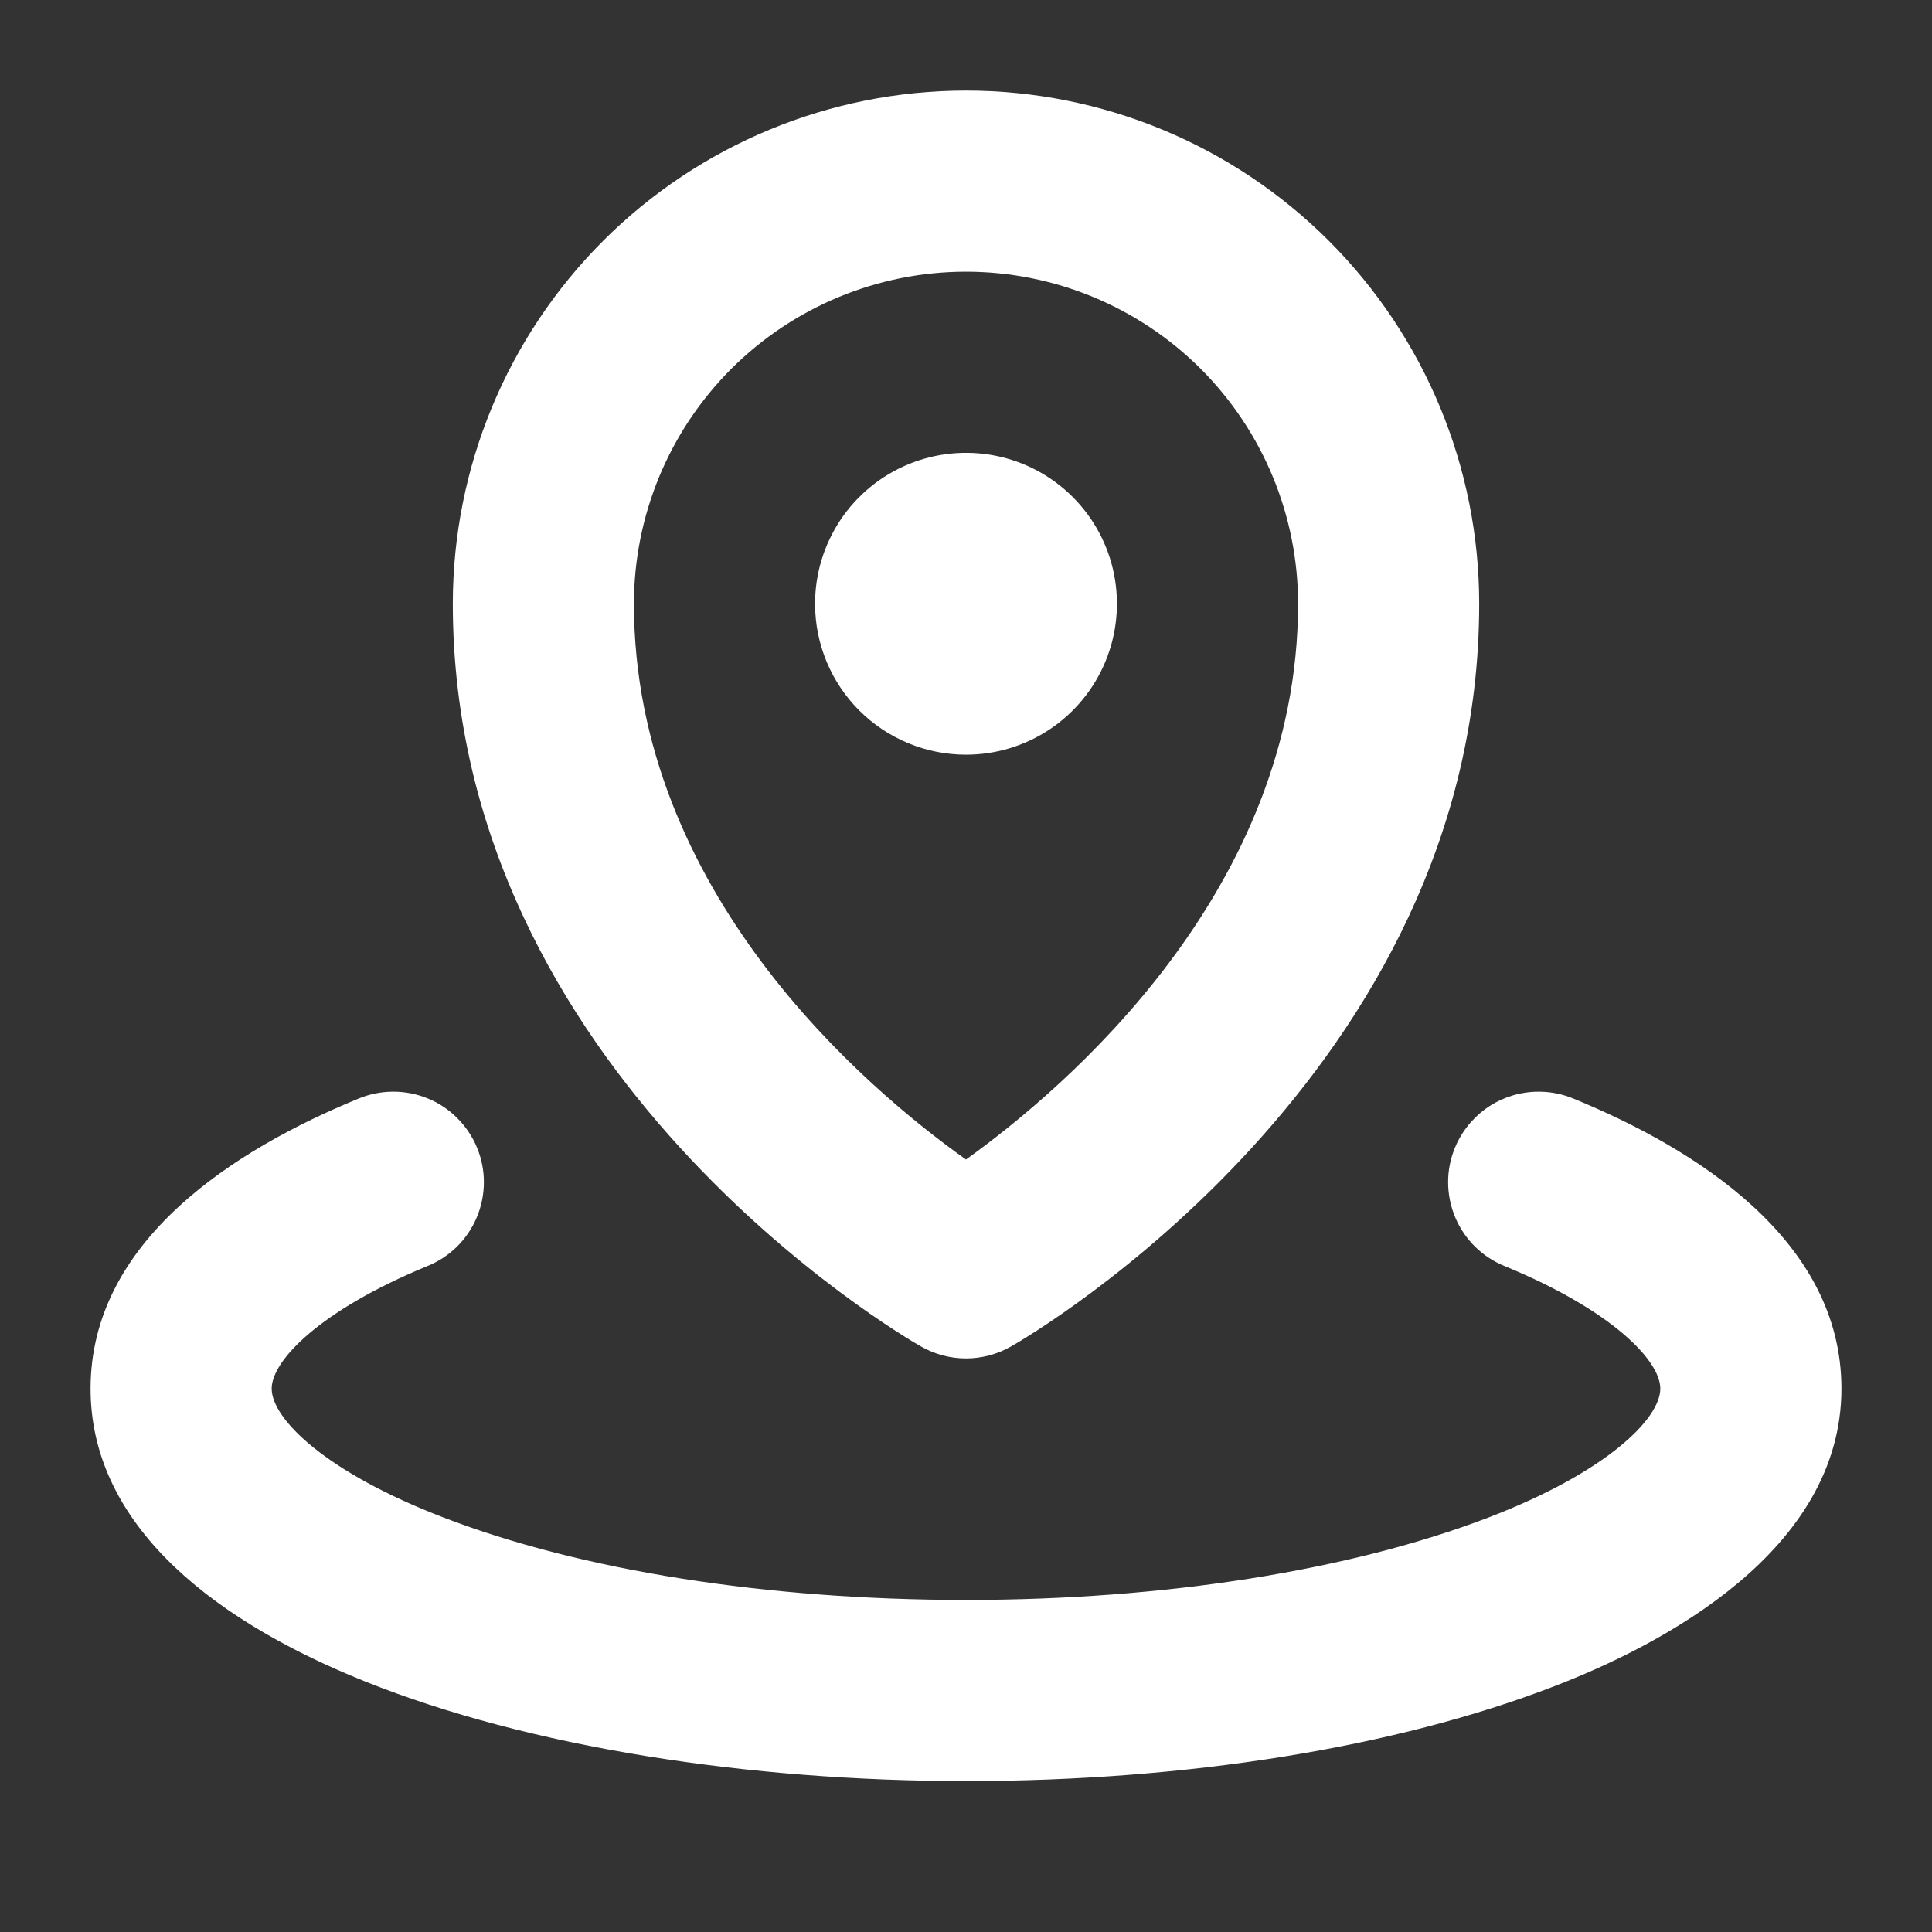 <svg xmlns="http://www.w3.org/2000/svg" fill="none" viewBox="0 0 24 24" height="24" width="24">
<rect x="0" y="0" width="24" height="24" fill="#333333" stroke="none"/>
<path fill="white" d="M10.125 7.5C10.125 7.129 10.235 6.767 10.441 6.458C10.647 6.15 10.94 5.91 11.283 5.768C11.625 5.626 12.002 5.589 12.366 5.661C12.729 5.733 13.064 5.912 13.326 6.174C13.588 6.436 13.767 6.77 13.839 7.134C13.911 7.498 13.874 7.875 13.732 8.218C13.59 8.56 13.35 8.853 13.042 9.059C12.733 9.265 12.371 9.375 12 9.375C11.503 9.375 11.026 9.177 10.674 8.826C10.322 8.474 10.125 7.997 10.125 7.5ZM5.625 7.5C5.625 5.809 6.297 4.188 7.492 2.992C8.688 1.797 10.309 1.125 12 1.125C13.691 1.125 15.312 1.797 16.508 2.992C17.703 4.188 18.375 5.809 18.375 7.5C18.375 13.336 12.796 16.594 12.558 16.727C12.388 16.824 12.196 16.875 12 16.875C11.804 16.875 11.612 16.824 11.442 16.727C11.204 16.594 5.625 13.336 5.625 7.5ZM7.875 7.5C7.875 11.081 10.754 13.519 12 14.404C13.238 13.514 16.125 11.062 16.125 7.5C16.125 6.406 15.69 5.357 14.917 4.583C14.143 3.81 13.094 3.375 12 3.375C10.906 3.375 9.857 3.81 9.083 4.583C8.31 5.357 7.875 6.406 7.875 7.5ZM19.553 13.65C19.416 13.592 19.269 13.562 19.121 13.561C18.972 13.56 18.825 13.588 18.687 13.645C18.549 13.701 18.424 13.784 18.319 13.89C18.214 13.995 18.13 14.12 18.074 14.257C18.017 14.395 17.988 14.542 17.989 14.691C17.99 14.84 18.02 14.987 18.078 15.124C18.136 15.261 18.22 15.385 18.326 15.489C18.433 15.593 18.558 15.675 18.697 15.73C20.021 16.276 20.625 16.9 20.625 17.25C20.625 17.625 19.957 18.288 18.49 18.851C16.775 19.508 14.469 19.875 12 19.875C9.531 19.875 7.225 19.511 5.51 18.851C4.043 18.288 3.375 17.625 3.375 17.25C3.375 16.9 3.979 16.276 5.303 15.73C5.442 15.675 5.567 15.593 5.674 15.489C5.78 15.385 5.864 15.261 5.922 15.124C5.98 14.987 6.01 14.84 6.011 14.691C6.012 14.542 5.983 14.395 5.926 14.257C5.87 14.12 5.786 13.995 5.681 13.89C5.576 13.784 5.451 13.701 5.313 13.645C5.175 13.588 5.028 13.56 4.879 13.561C4.731 13.562 4.583 13.592 4.447 13.65C2.932 14.273 1.125 15.404 1.125 17.25C1.125 20.451 6.596 22.125 12 22.125C14.739 22.125 17.331 21.709 19.298 20.951C20.634 20.438 22.875 19.274 22.875 17.25C22.875 15.404 21.068 14.273 19.553 13.65Z"></path>
</svg>
